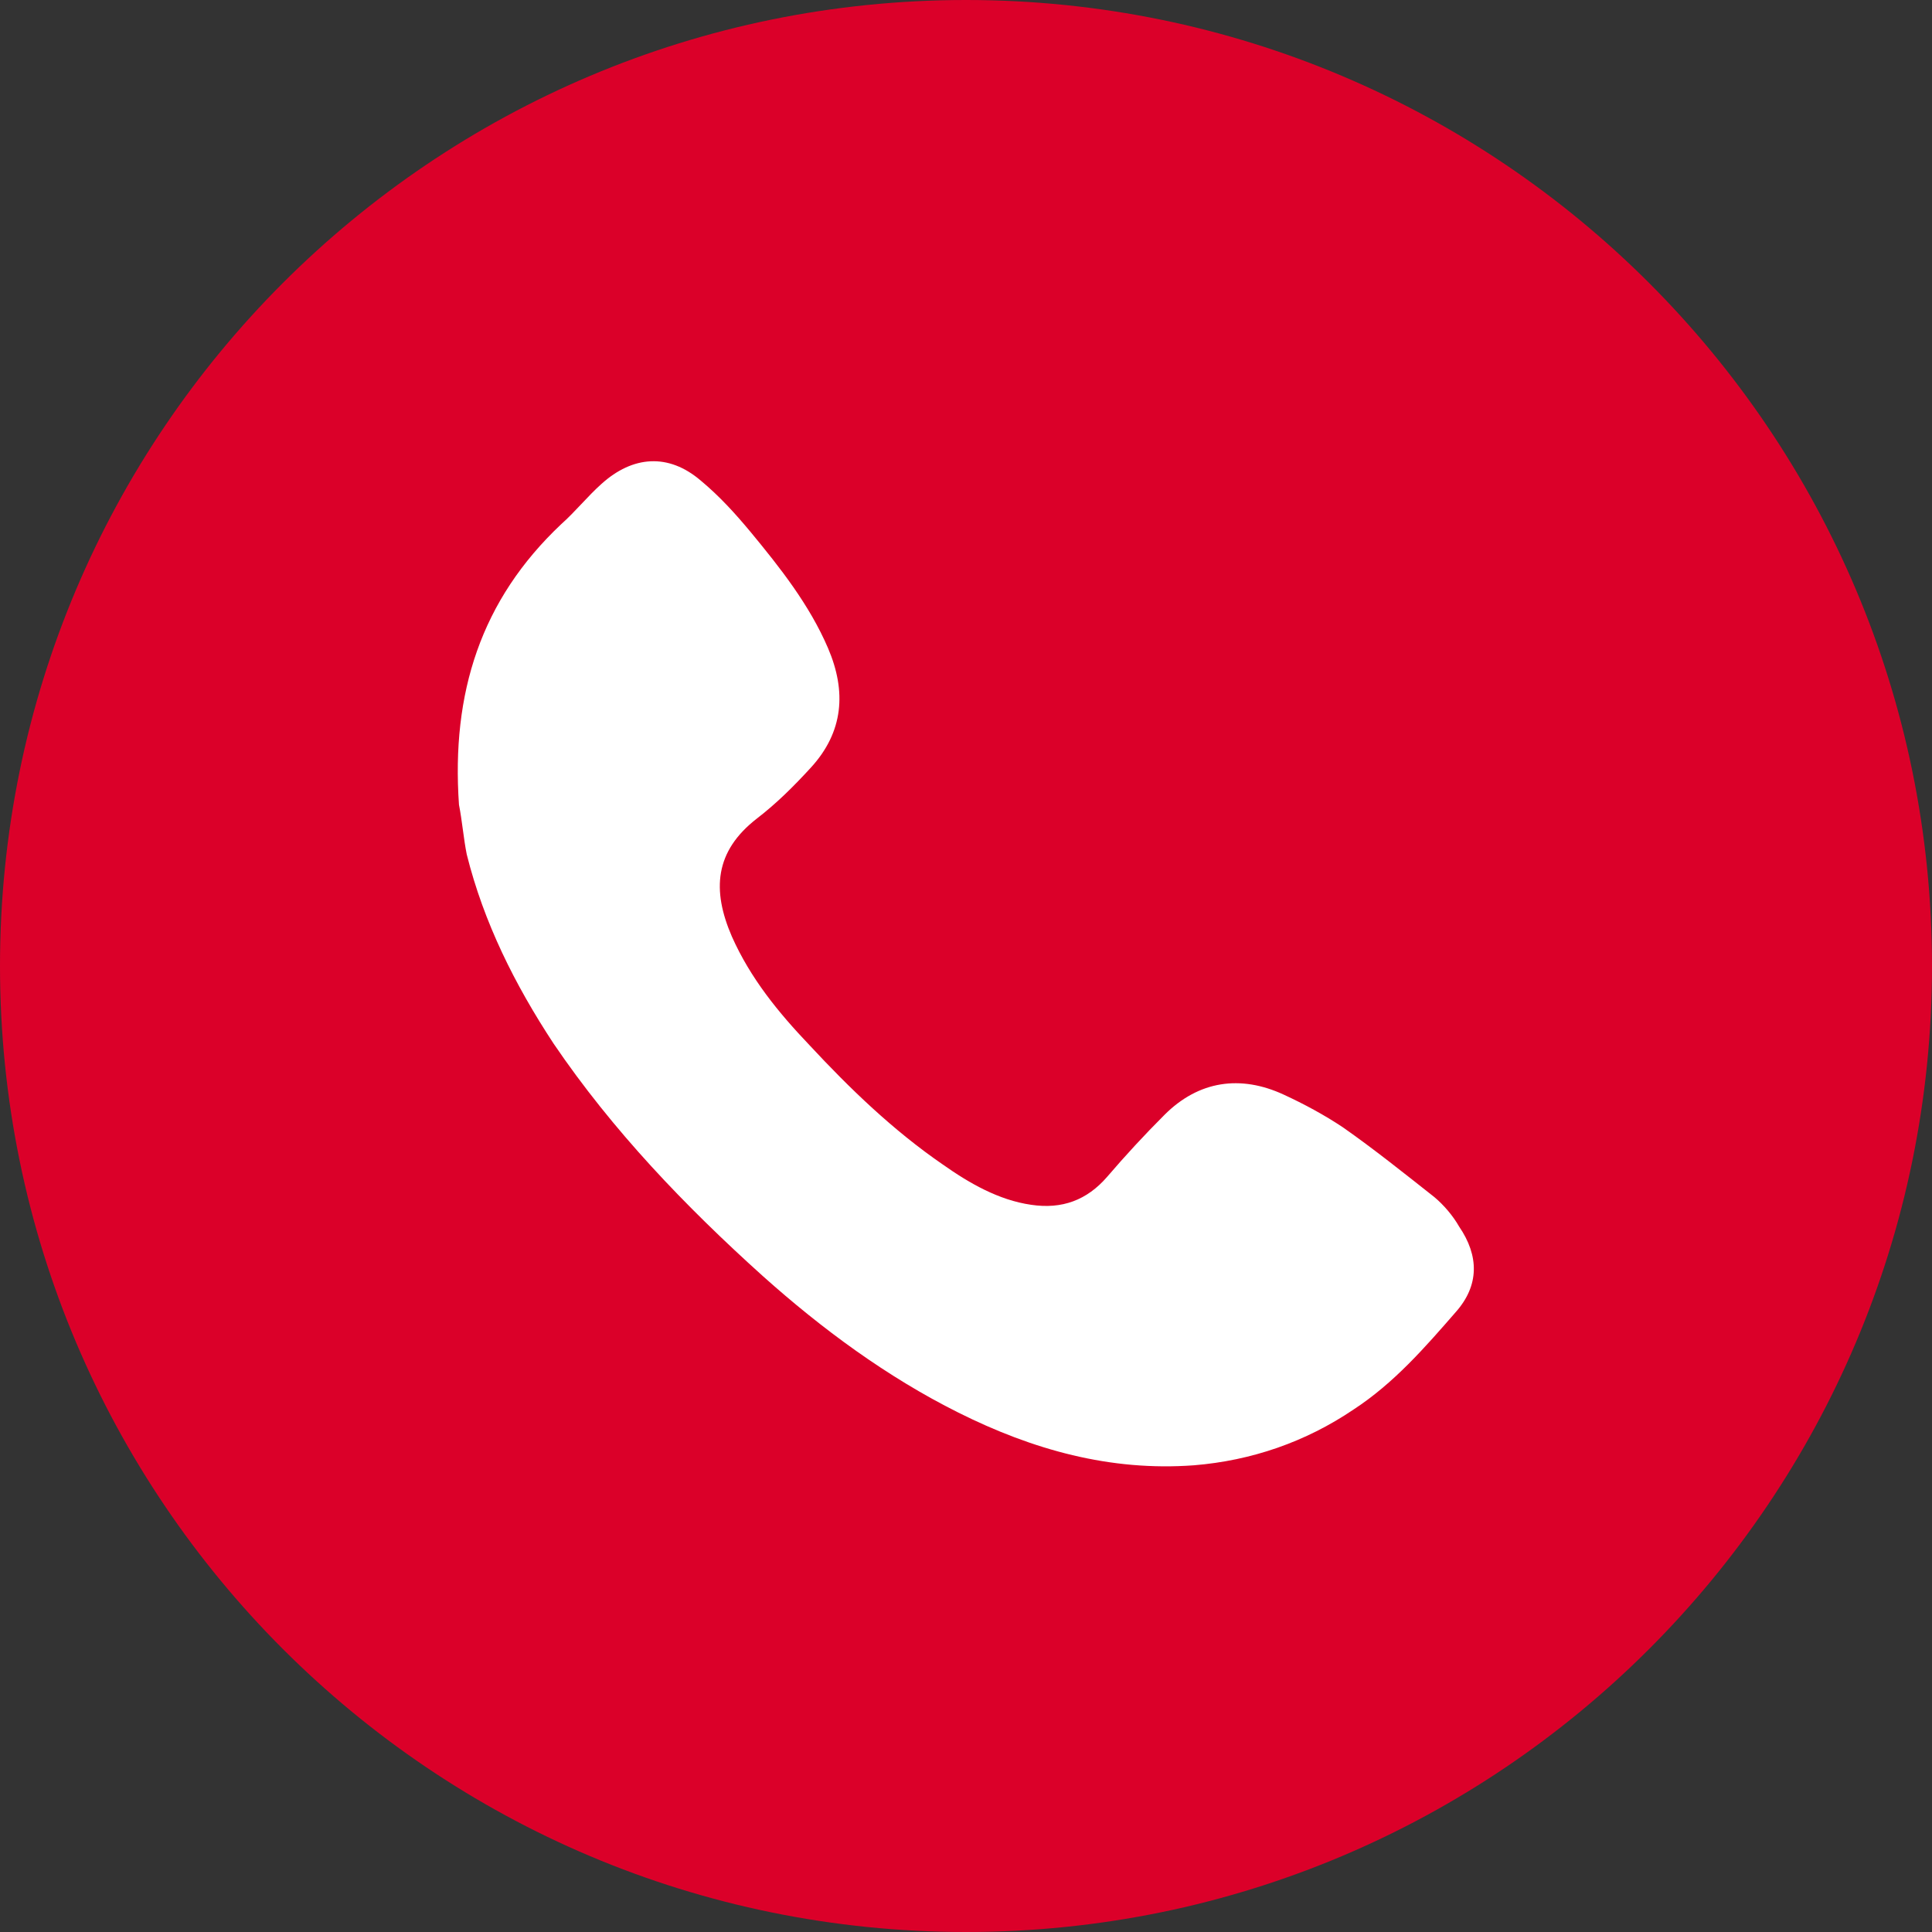 <?xml version="1.0" encoding="UTF-8"?> <svg xmlns="http://www.w3.org/2000/svg" width="60" height="60" viewBox="0 0 60 60" fill="none"><rect x="0" y="0" width="60" height="60" fill="#333333" stroke="none"/> <path d="M30 60C46.569 60 60 46.569 60 30C60 13.431 46.569 0 30 0C13.431 0 0 13.431 0 30C0 46.569 13.431 60 30 60Z" fill="#DB0029"></path> <path d="M14.254 24.992C14.013 21.525 14.928 18.636 17.432 16.276C17.866 15.891 18.251 15.409 18.684 15.024C19.647 14.157 20.755 14.061 21.766 14.928C22.344 15.409 22.825 15.939 23.307 16.517C24.222 17.625 25.137 18.78 25.715 20.128C26.293 21.477 26.196 22.729 25.185 23.836C24.655 24.414 24.125 24.944 23.5 25.425C22.199 26.437 22.103 27.641 22.729 29.085C23.307 30.385 24.174 31.445 25.137 32.456C26.389 33.804 27.737 35.105 29.278 36.164C30.097 36.742 31.012 37.271 32.023 37.416C32.986 37.56 33.756 37.271 34.382 36.549C34.96 35.875 35.538 35.249 36.164 34.623C37.223 33.563 38.524 33.371 39.872 33.997C40.498 34.286 41.124 34.623 41.702 35.008C42.665 35.682 43.628 36.453 44.543 37.175C44.832 37.416 45.121 37.753 45.313 38.09C45.939 39.005 45.939 39.92 45.217 40.739C44.254 41.846 43.291 42.954 42.039 43.772C40.546 44.783 38.861 45.361 37.079 45.506C34.479 45.698 32.071 45.024 29.76 43.868C27.544 42.761 25.522 41.268 23.692 39.631C21.284 37.464 19.021 35.105 17.191 32.408C15.988 30.578 15.024 28.652 14.495 26.533C14.398 26.052 14.35 25.474 14.254 24.992Z" fill="white"></path> </svg> 